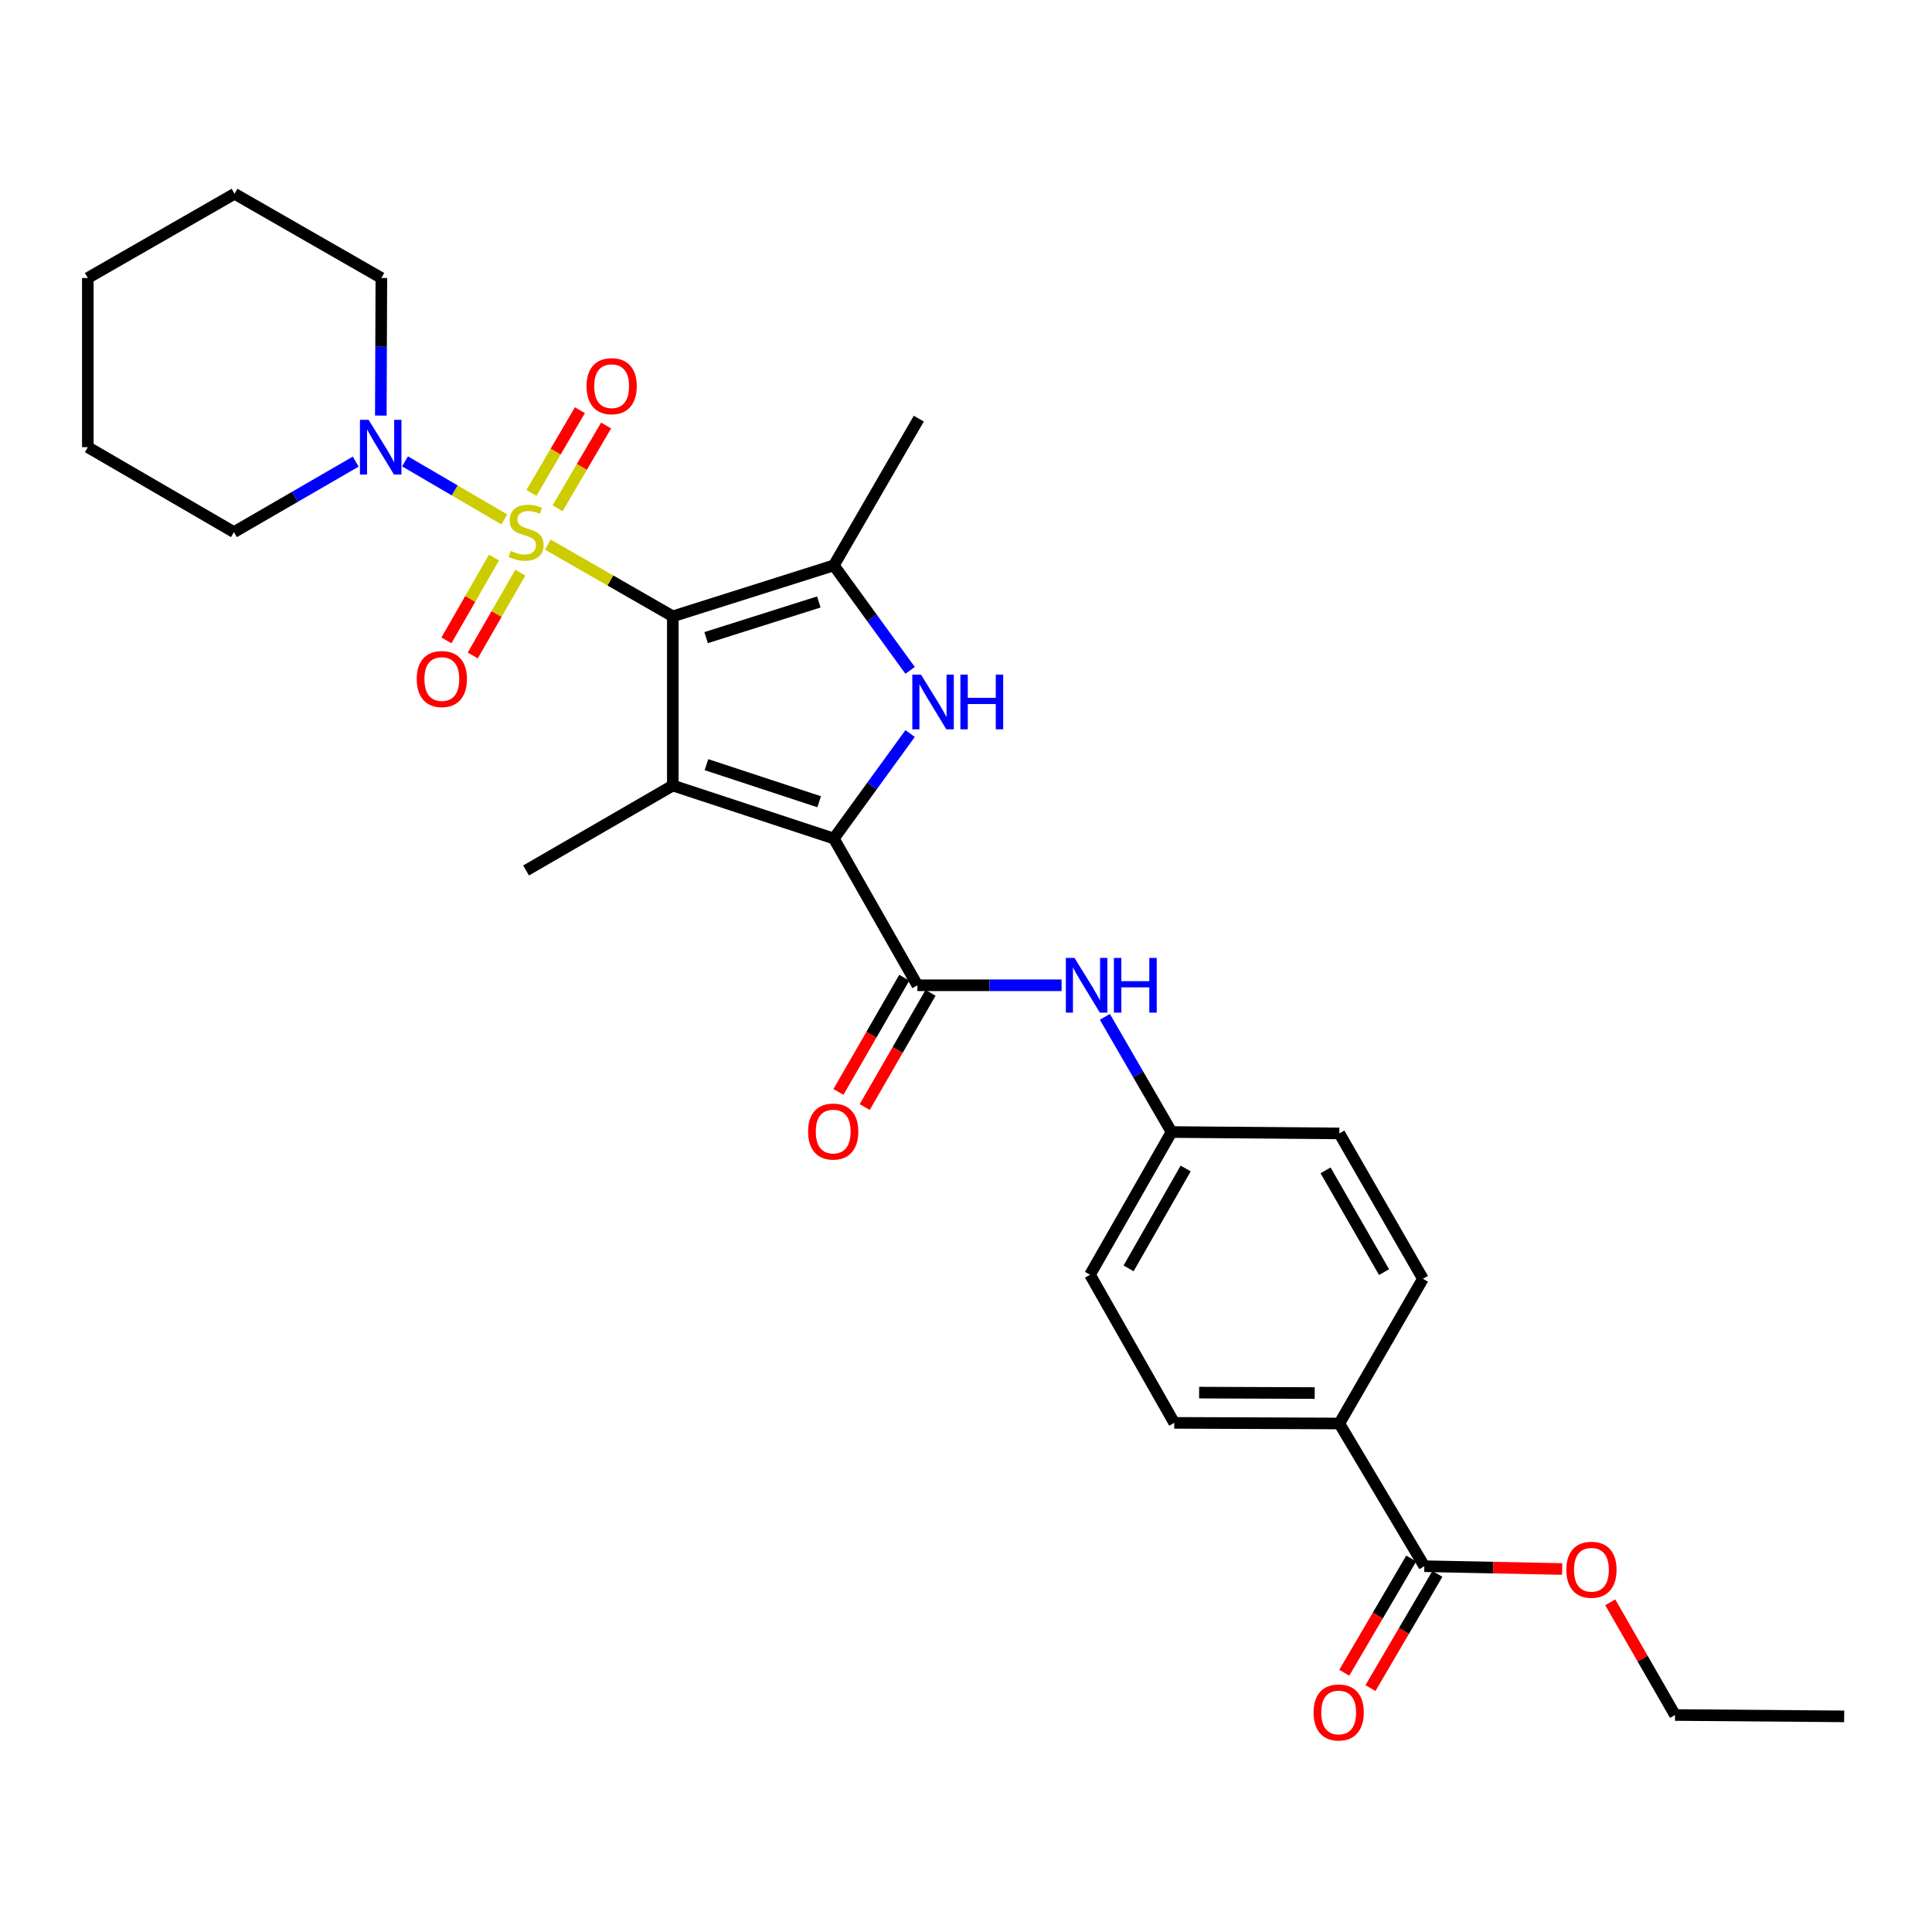 <?xml version='1.0' encoding='iso-8859-1'?>
<svg version='1.1' baseProfile='full'
              xmlns='http://www.w3.org/2000/svg'
                      xmlns:rdkit='http://www.rdkit.org/xml'
                      xmlns:xlink='http://www.w3.org/1999/xlink'
                  xml:space='preserve'
width='1000px' height='1000px' viewBox='0 0 1000 1000'>
<!-- END OF HEADER -->
<rect style='opacity:1.0;fill:#FFFFFF;stroke:none' width='1000' height='1000' x='0' y='0'> </rect>
<path class='bond-0' d='M 348.249,319.017 L 315.905,300.452' style='fill:none;fill-rule:evenodd;stroke:#000000;stroke-width:6px;stroke-linecap:butt;stroke-linejoin:miter;stroke-opacity:1' />
<path class='bond-0' d='M 315.905,300.452 L 283.561,281.888' style='fill:none;fill-rule:evenodd;stroke:#CCCC00;stroke-width:6px;stroke-linecap:butt;stroke-linejoin:miter;stroke-opacity:1' />
<path class='bond-1' d='M 348.249,319.017 L 348.249,406.588' style='fill:none;fill-rule:evenodd;stroke:#000000;stroke-width:6px;stroke-linecap:butt;stroke-linejoin:miter;stroke-opacity:1' />
<path class='bond-4' d='M 348.249,319.017 L 431.589,292.642' style='fill:none;fill-rule:evenodd;stroke:#000000;stroke-width:6px;stroke-linecap:butt;stroke-linejoin:miter;stroke-opacity:1' />
<path class='bond-4' d='M 365.489,330.034 L 423.826,311.571' style='fill:none;fill-rule:evenodd;stroke:#000000;stroke-width:6px;stroke-linecap:butt;stroke-linejoin:miter;stroke-opacity:1' />
<path class='bond-6' d='M 261.032,268.841 L 235.337,253.827' style='fill:none;fill-rule:evenodd;stroke:#CCCC00;stroke-width:6px;stroke-linecap:butt;stroke-linejoin:miter;stroke-opacity:1' />
<path class='bond-6' d='M 235.337,253.827 L 209.641,238.813' style='fill:none;fill-rule:evenodd;stroke:#0000FF;stroke-width:6px;stroke-linecap:butt;stroke-linejoin:miter;stroke-opacity:1' />
<path class='bond-8' d='M 255.684,288.58 L 243.38,310.02' style='fill:none;fill-rule:evenodd;stroke:#CCCC00;stroke-width:6px;stroke-linecap:butt;stroke-linejoin:miter;stroke-opacity:1' />
<path class='bond-8' d='M 243.38,310.02 L 231.075,331.46' style='fill:none;fill-rule:evenodd;stroke:#FF0000;stroke-width:6px;stroke-linecap:butt;stroke-linejoin:miter;stroke-opacity:1' />
<path class='bond-8' d='M 269.305,296.397 L 257.001,317.837' style='fill:none;fill-rule:evenodd;stroke:#CCCC00;stroke-width:6px;stroke-linecap:butt;stroke-linejoin:miter;stroke-opacity:1' />
<path class='bond-8' d='M 257.001,317.837 L 244.696,339.277' style='fill:none;fill-rule:evenodd;stroke:#FF0000;stroke-width:6px;stroke-linecap:butt;stroke-linejoin:miter;stroke-opacity:1' />
<path class='bond-9' d='M 288.621,263.077 L 301.165,241.663' style='fill:none;fill-rule:evenodd;stroke:#CCCC00;stroke-width:6px;stroke-linecap:butt;stroke-linejoin:miter;stroke-opacity:1' />
<path class='bond-9' d='M 301.165,241.663 L 313.71,220.248' style='fill:none;fill-rule:evenodd;stroke:#FF0000;stroke-width:6px;stroke-linecap:butt;stroke-linejoin:miter;stroke-opacity:1' />
<path class='bond-9' d='M 275.07,255.139 L 287.615,233.725' style='fill:none;fill-rule:evenodd;stroke:#CCCC00;stroke-width:6px;stroke-linecap:butt;stroke-linejoin:miter;stroke-opacity:1' />
<path class='bond-9' d='M 287.615,233.725 L 300.159,212.311' style='fill:none;fill-rule:evenodd;stroke:#FF0000;stroke-width:6px;stroke-linecap:butt;stroke-linejoin:miter;stroke-opacity:1' />
<path class='bond-2' d='M 348.249,406.588 L 431.589,434.019' style='fill:none;fill-rule:evenodd;stroke:#000000;stroke-width:6px;stroke-linecap:butt;stroke-linejoin:miter;stroke-opacity:1' />
<path class='bond-2' d='M 365.66,395.785 L 423.998,414.987' style='fill:none;fill-rule:evenodd;stroke:#000000;stroke-width:6px;stroke-linecap:butt;stroke-linejoin:miter;stroke-opacity:1' />
<path class='bond-17' d='M 348.249,406.588 L 272.291,450.561' style='fill:none;fill-rule:evenodd;stroke:#000000;stroke-width:6px;stroke-linecap:butt;stroke-linejoin:miter;stroke-opacity:1' />
<path class='bond-5' d='M 431.589,434.019 L 474.846,509.977' style='fill:none;fill-rule:evenodd;stroke:#000000;stroke-width:6px;stroke-linecap:butt;stroke-linejoin:miter;stroke-opacity:1' />
<path class='bond-29' d='M 431.589,434.019 L 451.332,406.847' style='fill:none;fill-rule:evenodd;stroke:#000000;stroke-width:6px;stroke-linecap:butt;stroke-linejoin:miter;stroke-opacity:1' />
<path class='bond-29' d='M 451.332,406.847 L 471.076,379.675' style='fill:none;fill-rule:evenodd;stroke:#0000FF;stroke-width:6px;stroke-linecap:butt;stroke-linejoin:miter;stroke-opacity:1' />
<path class='bond-3' d='M 471.076,346.986 L 451.332,319.814' style='fill:none;fill-rule:evenodd;stroke:#0000FF;stroke-width:6px;stroke-linecap:butt;stroke-linejoin:miter;stroke-opacity:1' />
<path class='bond-3' d='M 451.332,319.814 L 431.589,292.642' style='fill:none;fill-rule:evenodd;stroke:#000000;stroke-width:6px;stroke-linecap:butt;stroke-linejoin:miter;stroke-opacity:1' />
<path class='bond-18' d='M 431.589,292.642 L 475.571,216.684' style='fill:none;fill-rule:evenodd;stroke:#000000;stroke-width:6px;stroke-linecap:butt;stroke-linejoin:miter;stroke-opacity:1' />
<path class='bond-7' d='M 474.846,509.977 L 512.167,509.977' style='fill:none;fill-rule:evenodd;stroke:#000000;stroke-width:6px;stroke-linecap:butt;stroke-linejoin:miter;stroke-opacity:1' />
<path class='bond-7' d='M 512.167,509.977 L 549.488,509.977' style='fill:none;fill-rule:evenodd;stroke:#0000FF;stroke-width:6px;stroke-linecap:butt;stroke-linejoin:miter;stroke-opacity:1' />
<path class='bond-12' d='M 468.043,506.057 L 451.007,535.619' style='fill:none;fill-rule:evenodd;stroke:#000000;stroke-width:6px;stroke-linecap:butt;stroke-linejoin:miter;stroke-opacity:1' />
<path class='bond-12' d='M 451.007,535.619 L 433.972,565.181' style='fill:none;fill-rule:evenodd;stroke:#FF0000;stroke-width:6px;stroke-linecap:butt;stroke-linejoin:miter;stroke-opacity:1' />
<path class='bond-12' d='M 481.65,513.898 L 464.614,543.46' style='fill:none;fill-rule:evenodd;stroke:#000000;stroke-width:6px;stroke-linecap:butt;stroke-linejoin:miter;stroke-opacity:1' />
<path class='bond-12' d='M 464.614,543.46 L 447.579,573.022' style='fill:none;fill-rule:evenodd;stroke:#FF0000;stroke-width:6px;stroke-linecap:butt;stroke-linejoin:miter;stroke-opacity:1' />
<path class='bond-22' d='M 184.114,238.94 L 152.598,257.18' style='fill:none;fill-rule:evenodd;stroke:#0000FF;stroke-width:6px;stroke-linecap:butt;stroke-linejoin:miter;stroke-opacity:1' />
<path class='bond-22' d='M 152.598,257.18 L 121.081,275.419' style='fill:none;fill-rule:evenodd;stroke:#000000;stroke-width:6px;stroke-linecap:butt;stroke-linejoin:miter;stroke-opacity:1' />
<path class='bond-23' d='M 197.112,215.106 L 197.25,179.495' style='fill:none;fill-rule:evenodd;stroke:#0000FF;stroke-width:6px;stroke-linecap:butt;stroke-linejoin:miter;stroke-opacity:1' />
<path class='bond-23' d='M 197.25,179.495 L 197.388,143.884' style='fill:none;fill-rule:evenodd;stroke:#000000;stroke-width:6px;stroke-linecap:butt;stroke-linejoin:miter;stroke-opacity:1' />
<path class='bond-14' d='M 571.885,526.331 L 589.138,556.133' style='fill:none;fill-rule:evenodd;stroke:#0000FF;stroke-width:6px;stroke-linecap:butt;stroke-linejoin:miter;stroke-opacity:1' />
<path class='bond-14' d='M 589.138,556.133 L 606.39,585.935' style='fill:none;fill-rule:evenodd;stroke:#000000;stroke-width:6px;stroke-linecap:butt;stroke-linejoin:miter;stroke-opacity:1' />
<path class='bond-10' d='M 737.219,810.66 L 693.237,736.796' style='fill:none;fill-rule:evenodd;stroke:#000000;stroke-width:6px;stroke-linecap:butt;stroke-linejoin:miter;stroke-opacity:1' />
<path class='bond-13' d='M 730.444,806.69 L 713.122,836.248' style='fill:none;fill-rule:evenodd;stroke:#000000;stroke-width:6px;stroke-linecap:butt;stroke-linejoin:miter;stroke-opacity:1' />
<path class='bond-13' d='M 713.122,836.248 L 695.799,865.805' style='fill:none;fill-rule:evenodd;stroke:#FF0000;stroke-width:6px;stroke-linecap:butt;stroke-linejoin:miter;stroke-opacity:1' />
<path class='bond-13' d='M 743.994,814.631 L 726.671,844.188' style='fill:none;fill-rule:evenodd;stroke:#000000;stroke-width:6px;stroke-linecap:butt;stroke-linejoin:miter;stroke-opacity:1' />
<path class='bond-13' d='M 726.671,844.188 L 709.348,873.746' style='fill:none;fill-rule:evenodd;stroke:#FF0000;stroke-width:6px;stroke-linecap:butt;stroke-linejoin:miter;stroke-opacity:1' />
<path class='bond-19' d='M 737.219,810.66 L 772.891,811.387' style='fill:none;fill-rule:evenodd;stroke:#000000;stroke-width:6px;stroke-linecap:butt;stroke-linejoin:miter;stroke-opacity:1' />
<path class='bond-19' d='M 772.891,811.387 L 808.562,812.114' style='fill:none;fill-rule:evenodd;stroke:#FF0000;stroke-width:6px;stroke-linecap:butt;stroke-linejoin:miter;stroke-opacity:1' />
<path class='bond-11' d='M 693.237,736.796 L 607.786,736.473' style='fill:none;fill-rule:evenodd;stroke:#000000;stroke-width:6px;stroke-linecap:butt;stroke-linejoin:miter;stroke-opacity:1' />
<path class='bond-11' d='M 680.479,721.043 L 620.663,720.817' style='fill:none;fill-rule:evenodd;stroke:#000000;stroke-width:6px;stroke-linecap:butt;stroke-linejoin:miter;stroke-opacity:1' />
<path class='bond-31' d='M 693.237,736.796 L 736.495,661.902' style='fill:none;fill-rule:evenodd;stroke:#000000;stroke-width:6px;stroke-linecap:butt;stroke-linejoin:miter;stroke-opacity:1' />
<path class='bond-20' d='M 606.39,585.935 L 693.237,586.66' style='fill:none;fill-rule:evenodd;stroke:#000000;stroke-width:6px;stroke-linecap:butt;stroke-linejoin:miter;stroke-opacity:1' />
<path class='bond-21' d='M 606.39,585.935 L 564.188,659.8' style='fill:none;fill-rule:evenodd;stroke:#000000;stroke-width:6px;stroke-linecap:butt;stroke-linejoin:miter;stroke-opacity:1' />
<path class='bond-21' d='M 613.696,604.806 L 584.155,656.511' style='fill:none;fill-rule:evenodd;stroke:#000000;stroke-width:6px;stroke-linecap:butt;stroke-linejoin:miter;stroke-opacity:1' />
<path class='bond-15' d='M 607.786,736.473 L 564.188,659.8' style='fill:none;fill-rule:evenodd;stroke:#000000;stroke-width:6px;stroke-linecap:butt;stroke-linejoin:miter;stroke-opacity:1' />
<path class='bond-16' d='M 736.495,661.902 L 693.237,586.66' style='fill:none;fill-rule:evenodd;stroke:#000000;stroke-width:6px;stroke-linecap:butt;stroke-linejoin:miter;stroke-opacity:1' />
<path class='bond-16' d='M 716.391,658.443 L 686.111,605.773' style='fill:none;fill-rule:evenodd;stroke:#000000;stroke-width:6px;stroke-linecap:butt;stroke-linejoin:miter;stroke-opacity:1' />
<path class='bond-24' d='M 833.459,829.353 L 850.225,858.518' style='fill:none;fill-rule:evenodd;stroke:#FF0000;stroke-width:6px;stroke-linecap:butt;stroke-linejoin:miter;stroke-opacity:1' />
<path class='bond-24' d='M 850.225,858.518 L 866.992,887.683' style='fill:none;fill-rule:evenodd;stroke:#000000;stroke-width:6px;stroke-linecap:butt;stroke-linejoin:miter;stroke-opacity:1' />
<path class='bond-26' d='M 121.081,275.419 L 45.455,231.455' style='fill:none;fill-rule:evenodd;stroke:#000000;stroke-width:6px;stroke-linecap:butt;stroke-linejoin:miter;stroke-opacity:1' />
<path class='bond-25' d='M 197.388,143.884 L 121.404,100.295' style='fill:none;fill-rule:evenodd;stroke:#000000;stroke-width:6px;stroke-linecap:butt;stroke-linejoin:miter;stroke-opacity:1' />
<path class='bond-27' d='M 866.992,887.683 L 954.545,888.39' style='fill:none;fill-rule:evenodd;stroke:#000000;stroke-width:6px;stroke-linecap:butt;stroke-linejoin:miter;stroke-opacity:1' />
<path class='bond-28' d='M 121.404,100.295 L 45.455,143.884' style='fill:none;fill-rule:evenodd;stroke:#000000;stroke-width:6px;stroke-linecap:butt;stroke-linejoin:miter;stroke-opacity:1' />
<path class='bond-30' d='M 45.455,231.455 L 45.455,143.884' style='fill:none;fill-rule:evenodd;stroke:#000000;stroke-width:6px;stroke-linecap:butt;stroke-linejoin:miter;stroke-opacity:1' />
<path  class='atom-1' d='M 264.291 285.139
Q 264.611 285.259, 265.931 285.819
Q 267.251 286.379, 268.691 286.739
Q 270.171 287.059, 271.611 287.059
Q 274.291 287.059, 275.851 285.779
Q 277.411 284.459, 277.411 282.179
Q 277.411 280.619, 276.611 279.659
Q 275.851 278.699, 274.651 278.179
Q 273.451 277.659, 271.451 277.059
Q 268.931 276.299, 267.411 275.579
Q 265.931 274.859, 264.851 273.339
Q 263.811 271.819, 263.811 269.259
Q 263.811 265.699, 266.211 263.499
Q 268.651 261.299, 273.451 261.299
Q 276.731 261.299, 280.451 262.859
L 279.531 265.939
Q 276.131 264.539, 273.571 264.539
Q 270.811 264.539, 269.291 265.699
Q 267.771 266.819, 267.811 268.779
Q 267.811 270.299, 268.571 271.219
Q 269.371 272.139, 270.491 272.659
Q 271.651 273.179, 273.571 273.779
Q 276.131 274.579, 277.651 275.379
Q 279.171 276.179, 280.251 277.819
Q 281.371 279.419, 281.371 282.179
Q 281.371 286.099, 278.731 288.219
Q 276.131 290.299, 271.771 290.299
Q 269.251 290.299, 267.331 289.739
Q 265.451 289.219, 263.211 288.299
L 264.291 285.139
' fill='#CCCC00'/>
<path  class='atom-4' d='M 476.692 349.17
L 485.972 364.17
Q 486.892 365.65, 488.372 368.33
Q 489.852 371.01, 489.932 371.17
L 489.932 349.17
L 493.692 349.17
L 493.692 377.49
L 489.812 377.49
L 479.852 361.09
Q 478.692 359.17, 477.452 356.97
Q 476.252 354.77, 475.892 354.09
L 475.892 377.49
L 472.212 377.49
L 472.212 349.17
L 476.692 349.17
' fill='#0000FF'/>
<path  class='atom-4' d='M 497.092 349.17
L 500.932 349.17
L 500.932 361.21
L 515.412 361.21
L 515.412 349.17
L 519.252 349.17
L 519.252 377.49
L 515.412 377.49
L 515.412 364.41
L 500.932 364.41
L 500.932 377.49
L 497.092 377.49
L 497.092 349.17
' fill='#0000FF'/>
<path  class='atom-7' d='M 190.788 217.295
L 200.068 232.295
Q 200.988 233.775, 202.468 236.455
Q 203.948 239.135, 204.028 239.295
L 204.028 217.295
L 207.788 217.295
L 207.788 245.615
L 203.908 245.615
L 193.948 229.215
Q 192.788 227.295, 191.548 225.095
Q 190.348 222.895, 189.988 222.215
L 189.988 245.615
L 186.308 245.615
L 186.308 217.295
L 190.788 217.295
' fill='#0000FF'/>
<path  class='atom-8' d='M 556.157 495.817
L 565.437 510.817
Q 566.357 512.297, 567.837 514.977
Q 569.317 517.657, 569.397 517.817
L 569.397 495.817
L 573.157 495.817
L 573.157 524.137
L 569.277 524.137
L 559.317 507.737
Q 558.157 505.817, 556.917 503.617
Q 555.717 501.417, 555.357 500.737
L 555.357 524.137
L 551.677 524.137
L 551.677 495.817
L 556.157 495.817
' fill='#0000FF'/>
<path  class='atom-8' d='M 576.557 495.817
L 580.397 495.817
L 580.397 507.857
L 594.877 507.857
L 594.877 495.817
L 598.717 495.817
L 598.717 524.137
L 594.877 524.137
L 594.877 511.057
L 580.397 511.057
L 580.397 524.137
L 576.557 524.137
L 576.557 495.817
' fill='#0000FF'/>
<path  class='atom-9' d='M 215.693 351.466
Q 215.693 344.666, 219.053 340.866
Q 222.413 337.066, 228.693 337.066
Q 234.973 337.066, 238.333 340.866
Q 241.693 344.666, 241.693 351.466
Q 241.693 358.346, 238.293 362.266
Q 234.893 366.146, 228.693 366.146
Q 222.453 366.146, 219.053 362.266
Q 215.693 358.386, 215.693 351.466
M 228.693 362.946
Q 233.013 362.946, 235.333 360.066
Q 237.693 357.146, 237.693 351.466
Q 237.693 345.906, 235.333 343.106
Q 233.013 340.266, 228.693 340.266
Q 224.373 340.266, 222.013 343.066
Q 219.693 345.866, 219.693 351.466
Q 219.693 357.186, 222.013 360.066
Q 224.373 362.946, 228.693 362.946
' fill='#FF0000'/>
<path  class='atom-10' d='M 303.587 199.881
Q 303.587 193.081, 306.947 189.281
Q 310.307 185.481, 316.587 185.481
Q 322.867 185.481, 326.227 189.281
Q 329.587 193.081, 329.587 199.881
Q 329.587 206.761, 326.187 210.681
Q 322.787 214.561, 316.587 214.561
Q 310.347 214.561, 306.947 210.681
Q 303.587 206.801, 303.587 199.881
M 316.587 211.361
Q 320.907 211.361, 323.227 208.481
Q 325.587 205.561, 325.587 199.881
Q 325.587 194.321, 323.227 191.521
Q 320.907 188.681, 316.587 188.681
Q 312.267 188.681, 309.907 191.481
Q 307.587 194.281, 307.587 199.881
Q 307.587 205.601, 309.907 208.481
Q 312.267 211.361, 316.587 211.361
' fill='#FF0000'/>
<path  class='atom-13' d='M 418.266 585.684
Q 418.266 578.884, 421.626 575.084
Q 424.986 571.284, 431.266 571.284
Q 437.546 571.284, 440.906 575.084
Q 444.266 578.884, 444.266 585.684
Q 444.266 592.564, 440.866 596.484
Q 437.466 600.364, 431.266 600.364
Q 425.026 600.364, 421.626 596.484
Q 418.266 592.604, 418.266 585.684
M 431.266 597.164
Q 435.586 597.164, 437.906 594.284
Q 440.266 591.364, 440.266 585.684
Q 440.266 580.124, 437.906 577.324
Q 435.586 574.484, 431.266 574.484
Q 426.946 574.484, 424.586 577.284
Q 422.266 580.084, 422.266 585.684
Q 422.266 591.404, 424.586 594.284
Q 426.946 597.164, 431.266 597.164
' fill='#FF0000'/>
<path  class='atom-14' d='M 679.897 886.367
Q 679.897 879.567, 683.257 875.767
Q 686.617 871.967, 692.897 871.967
Q 699.177 871.967, 702.537 875.767
Q 705.897 879.567, 705.897 886.367
Q 705.897 893.247, 702.497 897.167
Q 699.097 901.047, 692.897 901.047
Q 686.657 901.047, 683.257 897.167
Q 679.897 893.287, 679.897 886.367
M 692.897 897.847
Q 697.217 897.847, 699.537 894.967
Q 701.897 892.047, 701.897 886.367
Q 701.897 880.807, 699.537 878.007
Q 697.217 875.167, 692.897 875.167
Q 688.577 875.167, 686.217 877.967
Q 683.897 880.767, 683.897 886.367
Q 683.897 892.087, 686.217 894.967
Q 688.577 897.847, 692.897 897.847
' fill='#FF0000'/>
<path  class='atom-20' d='M 810.726 812.503
Q 810.726 805.703, 814.086 801.903
Q 817.446 798.103, 823.726 798.103
Q 830.006 798.103, 833.366 801.903
Q 836.726 805.703, 836.726 812.503
Q 836.726 819.383, 833.326 823.303
Q 829.926 827.183, 823.726 827.183
Q 817.486 827.183, 814.086 823.303
Q 810.726 819.423, 810.726 812.503
M 823.726 823.983
Q 828.046 823.983, 830.366 821.103
Q 832.726 818.183, 832.726 812.503
Q 832.726 806.943, 830.366 804.143
Q 828.046 801.303, 823.726 801.303
Q 819.406 801.303, 817.046 804.103
Q 814.726 806.903, 814.726 812.503
Q 814.726 818.223, 817.046 821.103
Q 819.406 823.983, 823.726 823.983
' fill='#FF0000'/>
</svg>
